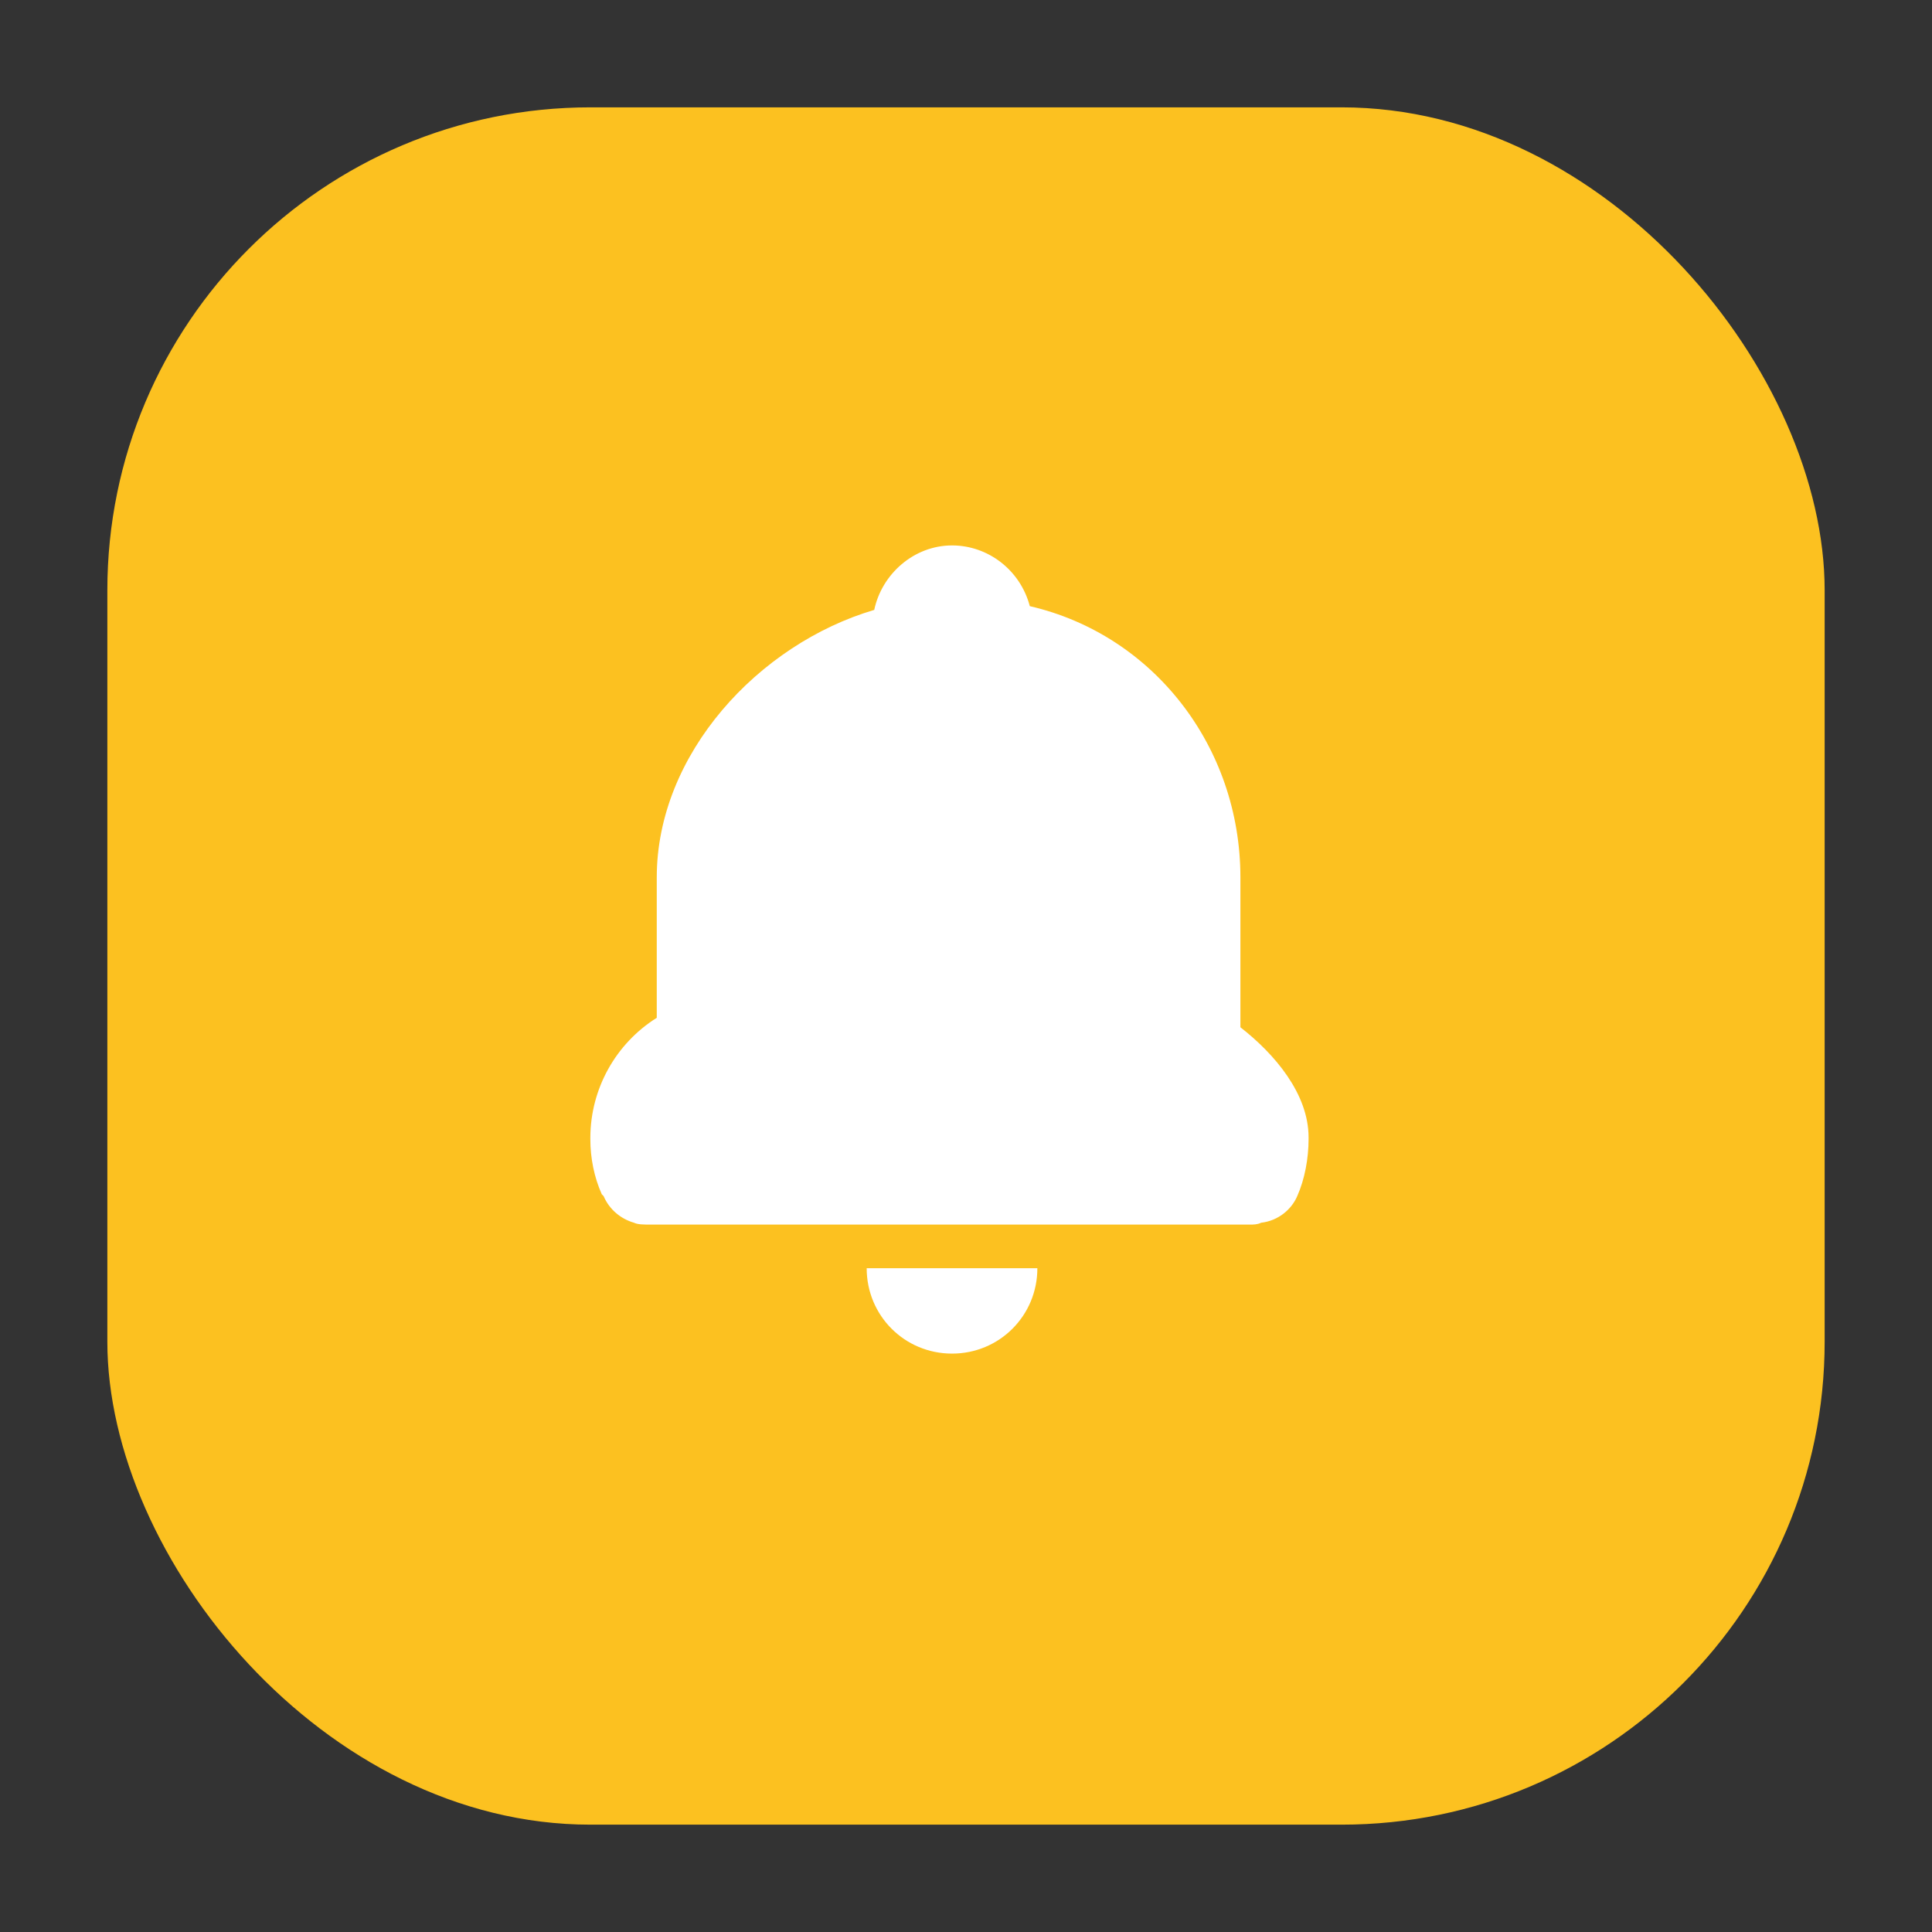 <?xml version="1.0" encoding="UTF-8"?>
<svg width="32px" height="32px" viewBox="0 0 32 32" version="1.1" xmlns="http://www.w3.org/2000/svg" xmlns:xlink="http://www.w3.org/1999/xlink">
    <rect x="0" y="0" width="32" height="32" fill="#333333" stroke="none"/>
    <title>编组 7</title>
    <g id="页面-1" stroke="none" stroke-width="1" fill="none" fill-rule="evenodd">
        <g id="落地页" transform="translate(-1099, -1063)">
            <g id="编组-7" transform="translate(1099, 1063)">
                <rect id="矩形备份-12" fill="#FAC01F" opacity="0" x="0" y="0" width="32" height="32"></rect>
                <rect id="矩形备份-12" fill="#FCC120" x="1.778" y="1.778" width="28.444" height="28.444" rx="8"></rect>
                <g id="提醒" transform="translate(9.778, 8.889)" fill="#FFFFFF" fill-rule="nonzero">
                    <path d="M10.767,5.644 C10.767,3.476 9.321,1.622 7.279,1.151 C7.122,0.554 6.588,0.145 5.991,0.145 C5.362,0.145 4.828,0.616 4.702,1.213 C2.785,1.779 1.1,3.601 1.1,5.644 L1.1,7.969 C0.419,8.397 0.004,9.144 4.15870666e-05,9.949 L4.15870666e-05,9.98 C4.15870666e-05,10.294 0.063,10.608 0.189,10.891 L0.22,10.923 C0.314,11.143 0.503,11.3 0.723,11.363 C0.786,11.394 0.88,11.394 1.006,11.394 L10.922,11.394 C10.985,11.394 11.048,11.394 11.111,11.363 C11.394,11.331 11.614,11.143 11.708,10.923 C11.834,10.64 11.896,10.294 11.896,9.98 L11.896,9.949 C11.896,9.226 11.332,8.566 10.767,8.126 L10.767,5.644 Z M4.577,12.117 C4.577,12.902 5.205,13.531 5.991,13.531 C6.776,13.531 7.404,12.902 7.404,12.117 L7.059,12.117 L4.577,12.117 Z" id="形状"></path>
                </g>
            </g>
        </g>
    </g>
</svg>